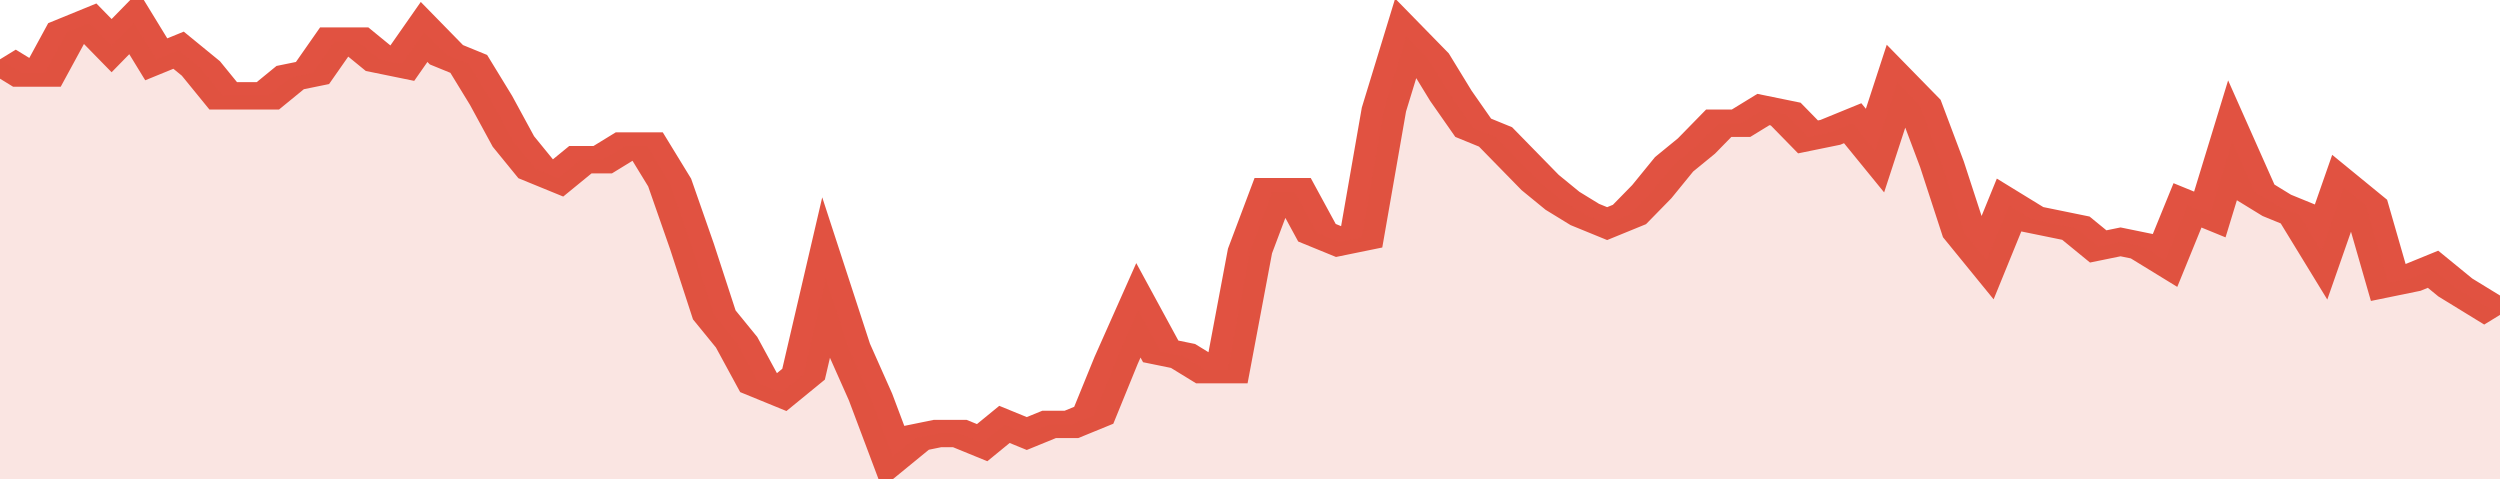 <svg xmlns="http://www.w3.org/2000/svg" viewBox="0 0 336 105" width="120" height="23" preserveAspectRatio="none">
				 <polyline fill="none" stroke="#E15241" stroke-width="6" points="0, 13 3, 16 6, 16 9, 7 12, 5 15, 10 18, 5 21, 13 24, 11 27, 15 30, 21 33, 21 36, 21 39, 17 42, 16 45, 9 48, 9 51, 13 54, 14 57, 7 60, 12 63, 14 66, 22 69, 31 72, 37 75, 39 78, 35 81, 35 84, 32 87, 32 90, 40 93, 54 96, 69 99, 75 102, 84 105, 86 108, 82 111, 61 114, 76 117, 87 120, 100 123, 96 126, 95 129, 95 132, 97 135, 93 138, 95 141, 93 144, 93 147, 91 150, 79 153, 68 156, 77 159, 78 162, 81 165, 81 168, 55 171, 42 174, 42 177, 51 180, 53 183, 52 186, 24 189, 8 192, 13 195, 21 198, 28 201, 30 204, 35 207, 40 210, 44 213, 47 216, 49 219, 47 222, 42 225, 36 228, 32 231, 27 234, 27 237, 24 240, 25 243, 30 246, 29 249, 27 252, 33 255, 18 258, 23 261, 36 264, 51 267, 57 270, 45 273, 48 276, 49 279, 50 282, 54 285, 53 288, 54 291, 57 294, 45 297, 47 300, 31 303, 42 306, 45 309, 47 312, 55 315, 41 318, 45 321, 62 324, 61 327, 59 330, 63 333, 66 336, 69 336, 69 "> </polyline>
				 <polygon fill="#E15241" opacity="0.15" points="0, 105 0, 13 3, 16 6, 16 9, 7 12, 5 15, 10 18, 5 21, 13 24, 11 27, 15 30, 21 33, 21 36, 21 39, 17 42, 16 45, 9 48, 9 51, 13 54, 14 57, 7 60, 12 63, 14 66, 22 69, 31 72, 37 75, 39 78, 35 81, 35 84, 32 87, 32 90, 40 93, 54 96, 69 99, 75 102, 84 105, 86 108, 82 111, 61 114, 76 117, 87 120, 100 123, 96 126, 95 129, 95 132, 97 135, 93 138, 95 141, 93 144, 93 147, 91 150, 79 153, 68 156, 77 159, 78 162, 81 165, 81 168, 55 171, 42 174, 42 177, 51 180, 53 183, 52 186, 24 189, 8 192, 13 195, 21 198, 28 201, 30 204, 35 207, 40 210, 44 213, 47 216, 49 219, 47 222, 42 225, 36 228, 32 231, 27 234, 27 237, 24 240, 25 243, 30 246, 29 249, 27 252, 33 255, 18 258, 23 261, 36 264, 51 267, 57 270, 45 273, 48 276, 49 279, 50 282, 54 285, 53 288, 54 291, 57 294, 45 297, 47 300, 31 303, 42 306, 45 309, 47 312, 55 315, 41 318, 45 321, 62 324, 61 327, 59 330, 63 333, 66 336, 69 336, 105 "></polygon>
			</svg>